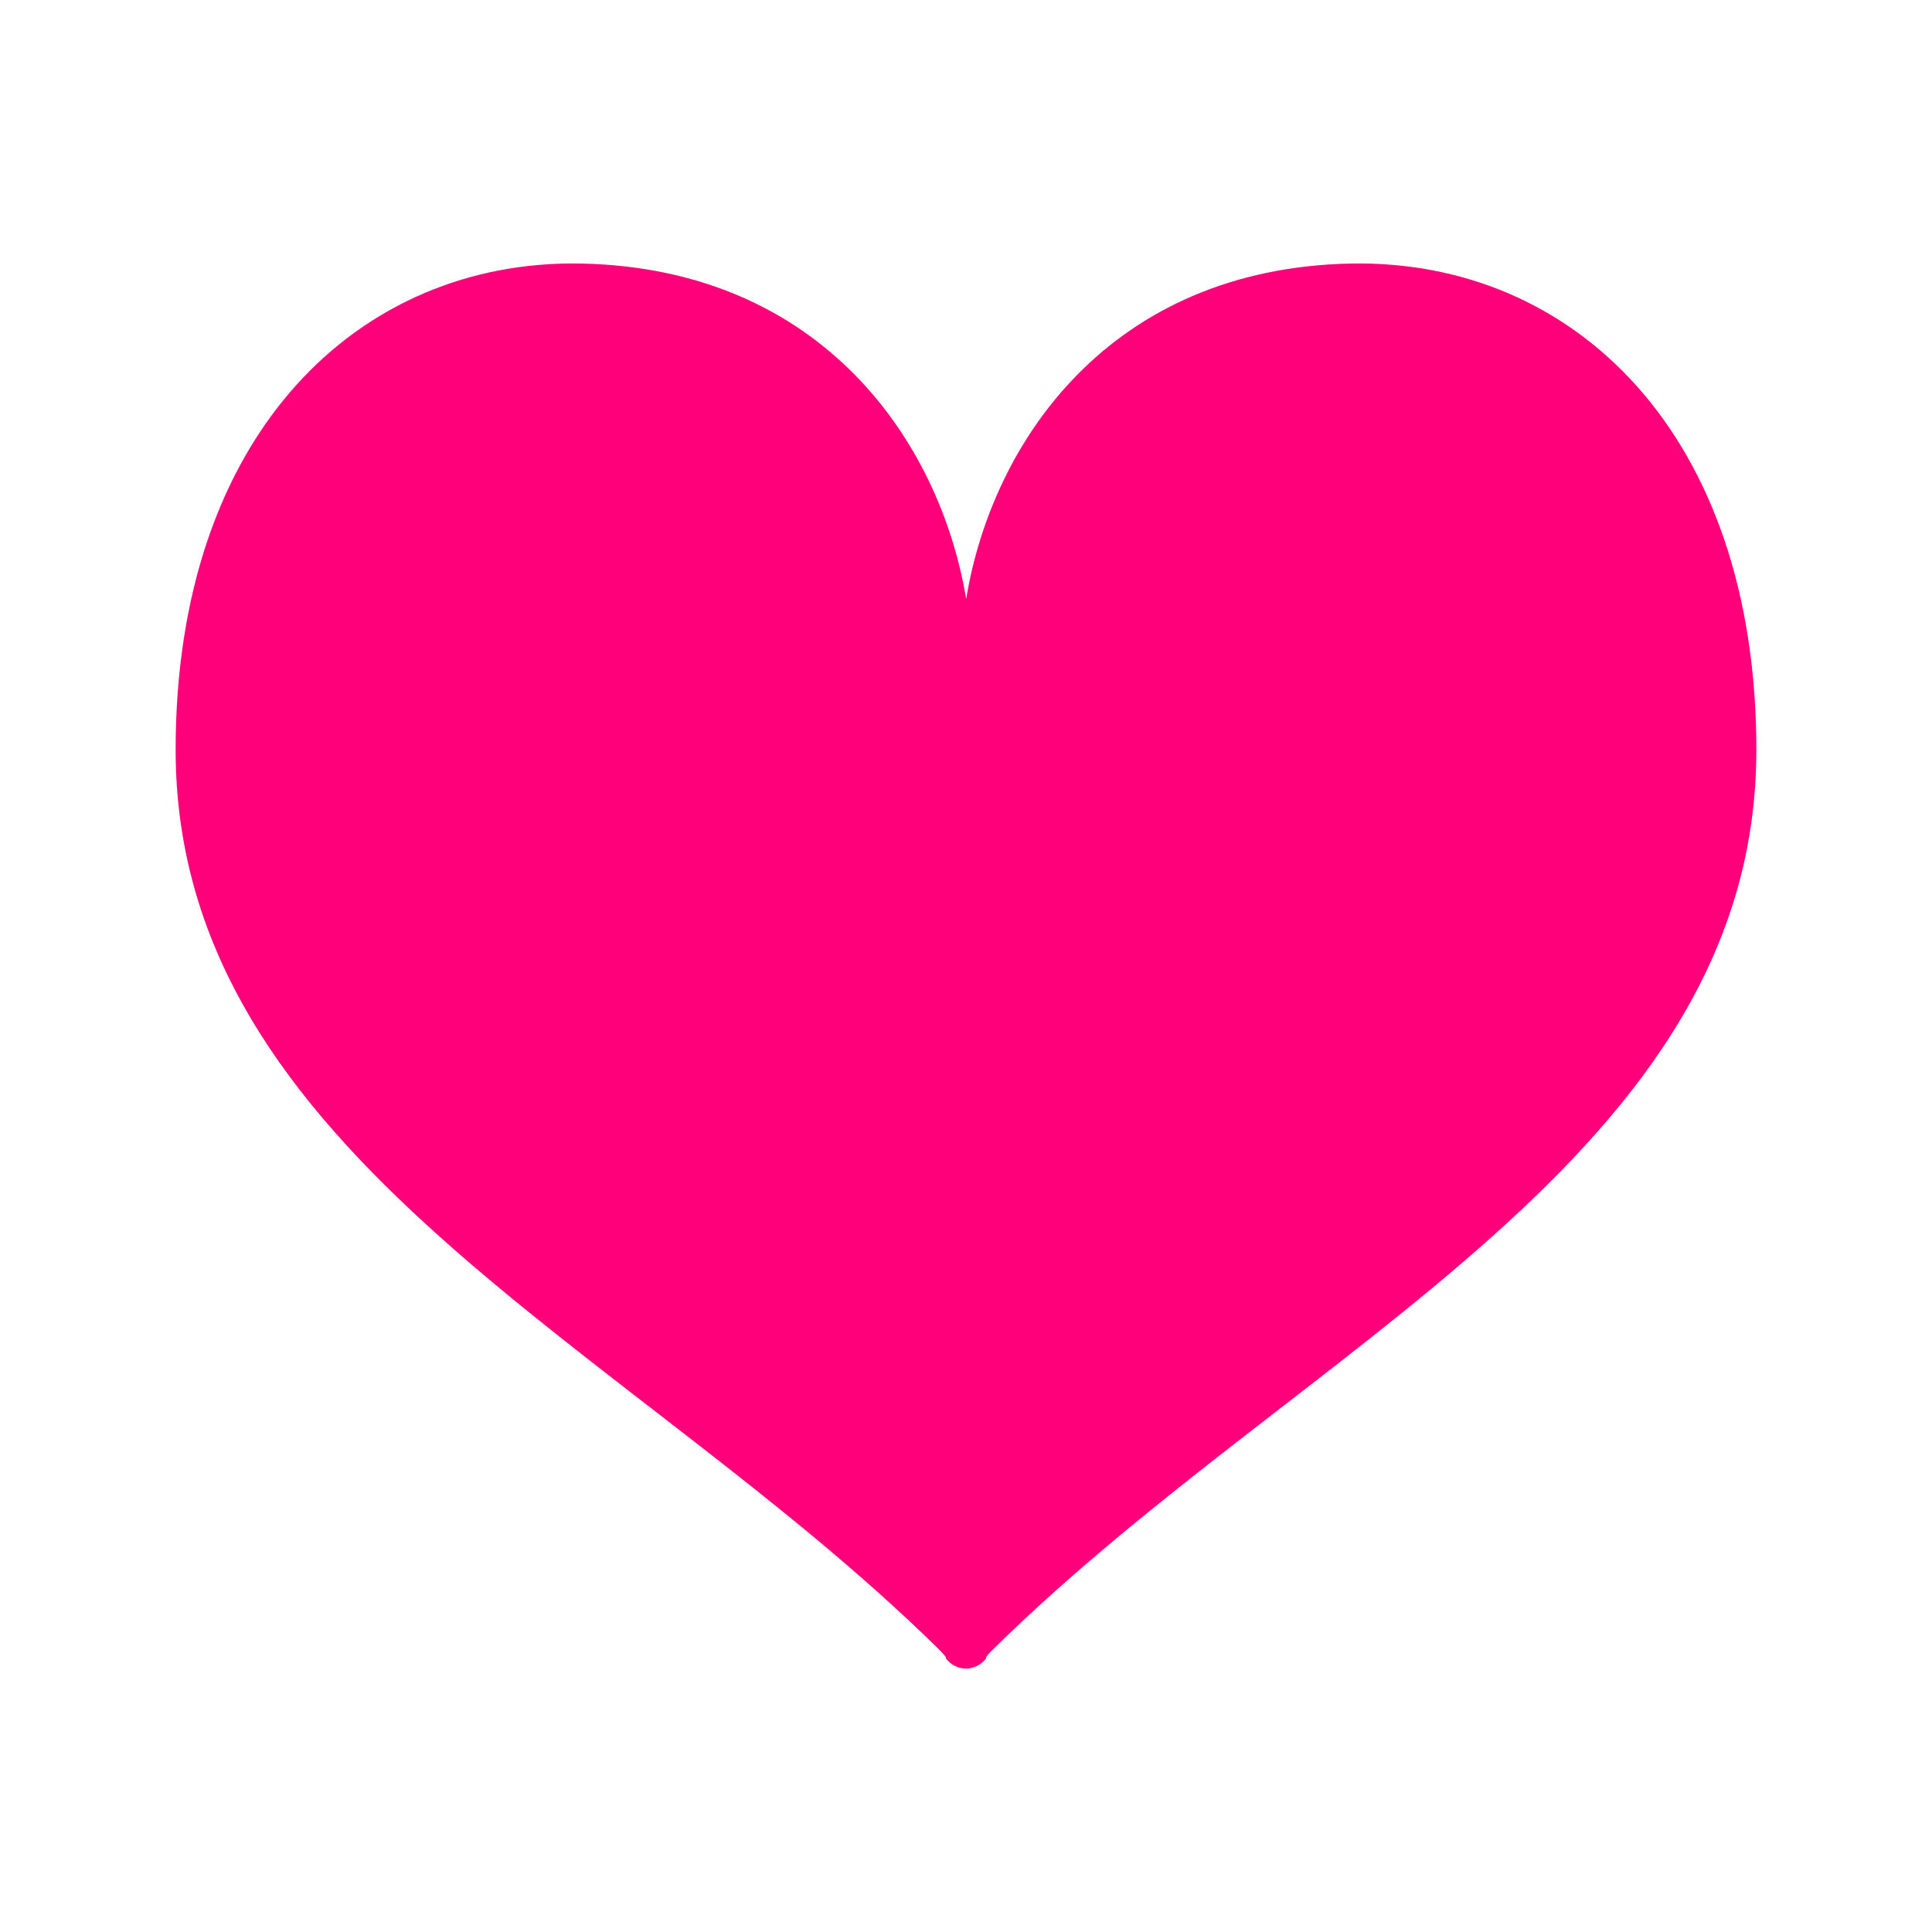<svg width="22" height="22" viewBox="0 0 22 22" fill="none" xmlns="http://www.w3.org/2000/svg">
<path d="M15.383 3.001C12.64 3.057 11.296 5.03 11.002 6.821C10.704 5.03 9.36 3.057 6.617 3.001C4.092 2.953 2 4.93 2 8.538C2 13.169 7.152 15.306 10.677 18.767C10.8 18.888 10.77 18.884 10.77 18.884C10.799 18.921 10.834 18.95 10.874 18.97C10.915 18.991 10.958 19.001 11.002 19.001V19.001C11.045 19 11.088 18.99 11.127 18.969C11.167 18.949 11.202 18.92 11.23 18.884C11.23 18.884 11.2 18.884 11.323 18.767C14.848 15.298 20 13.169 20 8.538C20 4.93 17.912 2.953 15.383 3.001Z" fill="#FF007A"/>
</svg>
